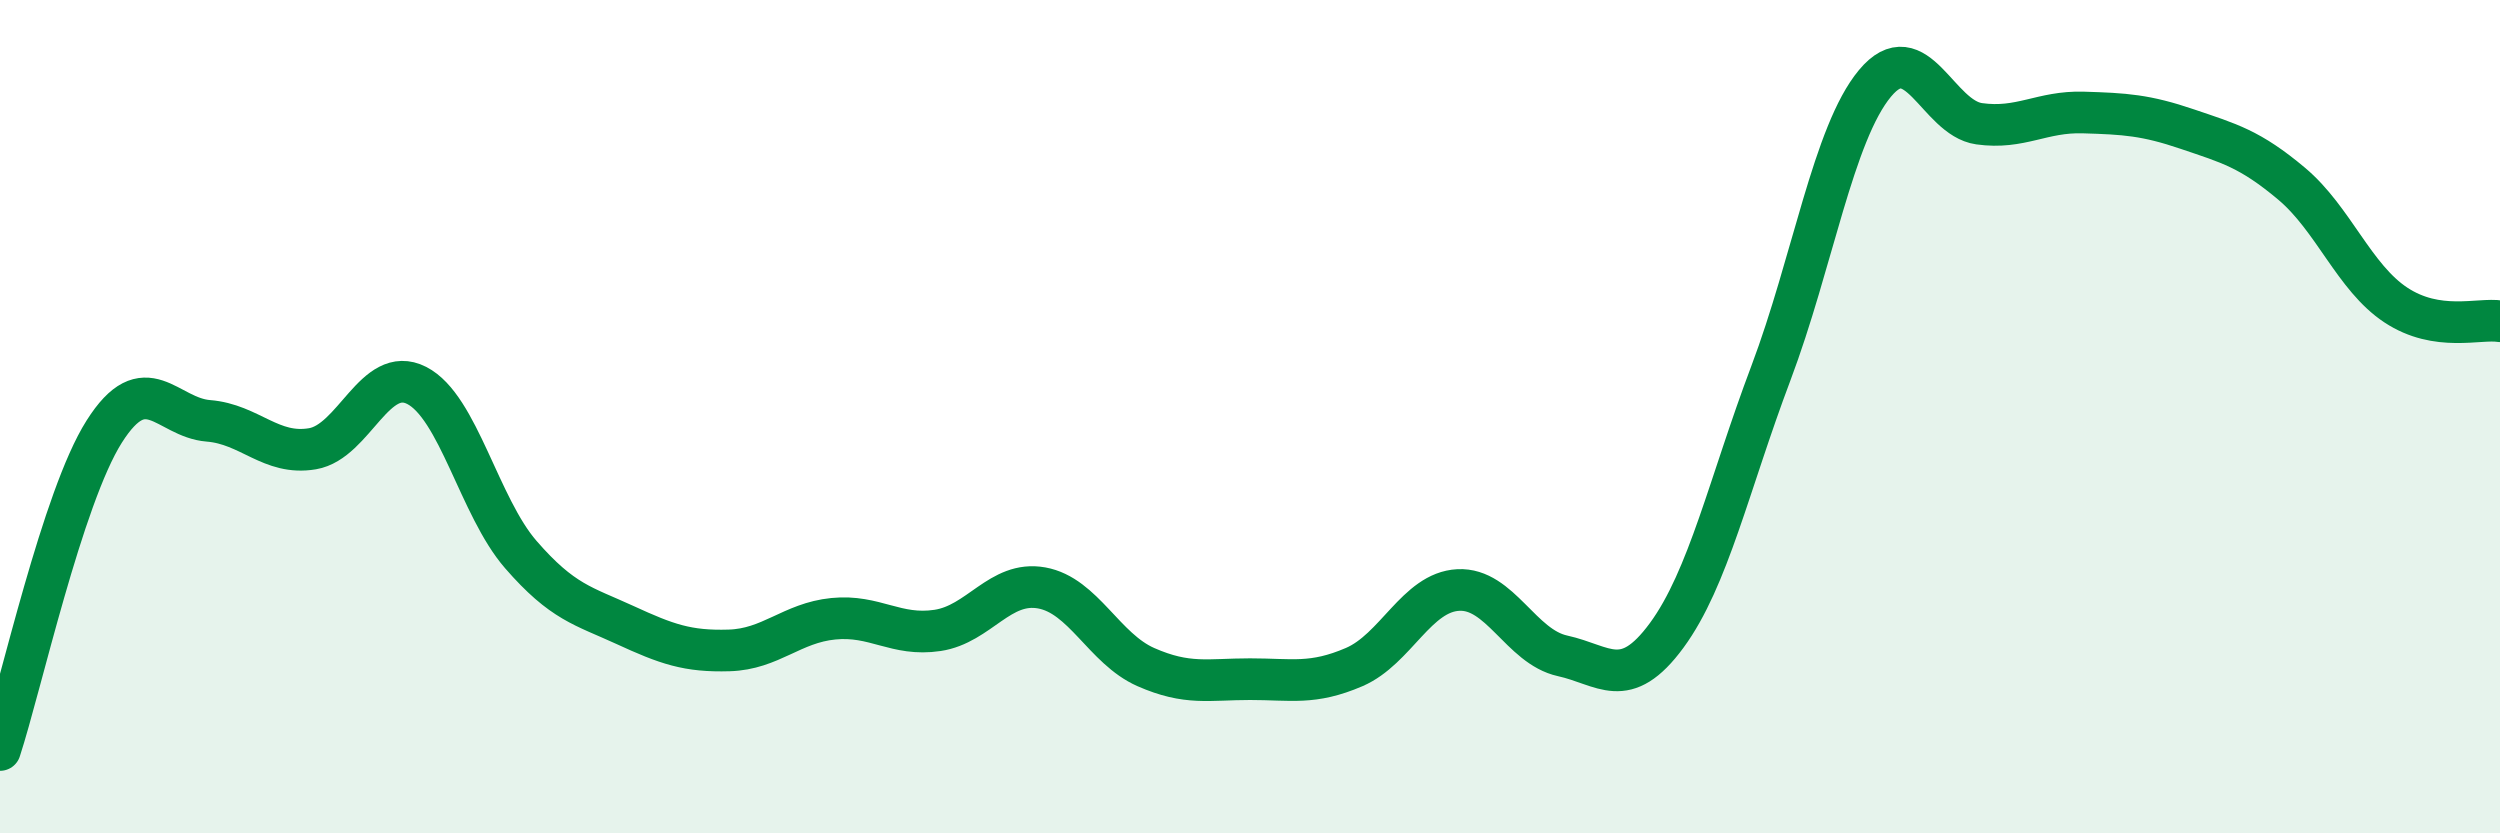
    <svg width="60" height="20" viewBox="0 0 60 20" xmlns="http://www.w3.org/2000/svg">
      <path
        d="M 0,18 C 0.5,16.47 1.5,11.94 2.5,10.36 C 3.5,8.78 4,10.02 5,10.1 C 6,10.18 6.5,10.94 7.5,10.77 C 8.5,10.6 9,8.74 10,9.25 C 11,9.76 11.5,12.16 12.5,13.31 C 13.5,14.46 14,14.54 15,15 C 16,15.46 16.5,15.64 17.5,15.61 C 18.5,15.58 19,14.95 20,14.85 C 21,14.75 21.5,15.28 22.5,15.13 C 23.5,14.98 24,13.93 25,14.11 C 26,14.29 26.5,15.57 27.5,16.01 C 28.5,16.45 29,16.3 30,16.3 C 31,16.3 31.5,16.44 32.5,16.01 C 33.5,15.58 34,14.21 35,14.16 C 36,14.11 36.5,15.52 37.5,15.74 C 38.5,15.96 39,16.61 40,15.25 C 41,13.89 41.5,11.61 42.5,8.96 C 43.5,6.31 44,3.2 45,2 C 46,0.8 46.5,2.83 47.5,2.97 C 48.5,3.11 49,2.67 50,2.7 C 51,2.73 51.5,2.76 52.5,3.1 C 53.5,3.44 54,3.57 55,4.41 C 56,5.25 56.5,6.66 57.5,7.32 C 58.5,7.98 59.5,7.63 60,7.71L60 20L0 20Z"
        fill="#008740"
        opacity="0.1"
        stroke-linecap="round"
        stroke-linejoin="round"
      />
      <path
        d="M 0,18 C 0.5,16.47 1.5,11.94 2.5,10.36 C 3.5,8.78 4,10.02 5,10.1 C 6,10.18 6.5,10.94 7.5,10.77 C 8.5,10.6 9,8.74 10,9.25 C 11,9.76 11.5,12.16 12.5,13.31 C 13.5,14.46 14,14.54 15,15 C 16,15.46 16.5,15.64 17.5,15.61 C 18.5,15.58 19,14.95 20,14.85 C 21,14.75 21.5,15.28 22.5,15.13 C 23.5,14.98 24,13.93 25,14.11 C 26,14.29 26.5,15.57 27.5,16.01 C 28.5,16.45 29,16.3 30,16.3 C 31,16.3 31.5,16.44 32.5,16.01 C 33.5,15.58 34,14.21 35,14.16 C 36,14.11 36.5,15.52 37.5,15.74 C 38.5,15.96 39,16.61 40,15.25 C 41,13.89 41.5,11.61 42.5,8.96 C 43.5,6.31 44,3.2 45,2 C 46,0.8 46.5,2.83 47.5,2.97 C 48.5,3.11 49,2.67 50,2.7 C 51,2.73 51.5,2.76 52.5,3.1 C 53.5,3.44 54,3.57 55,4.41 C 56,5.25 56.5,6.66 57.5,7.32 C 58.5,7.98 59.5,7.63 60,7.71"
        stroke="#008740"
        stroke-width="1"
        fill="none"
        stroke-linecap="round"
        stroke-linejoin="round"
      />
    </svg>
  
